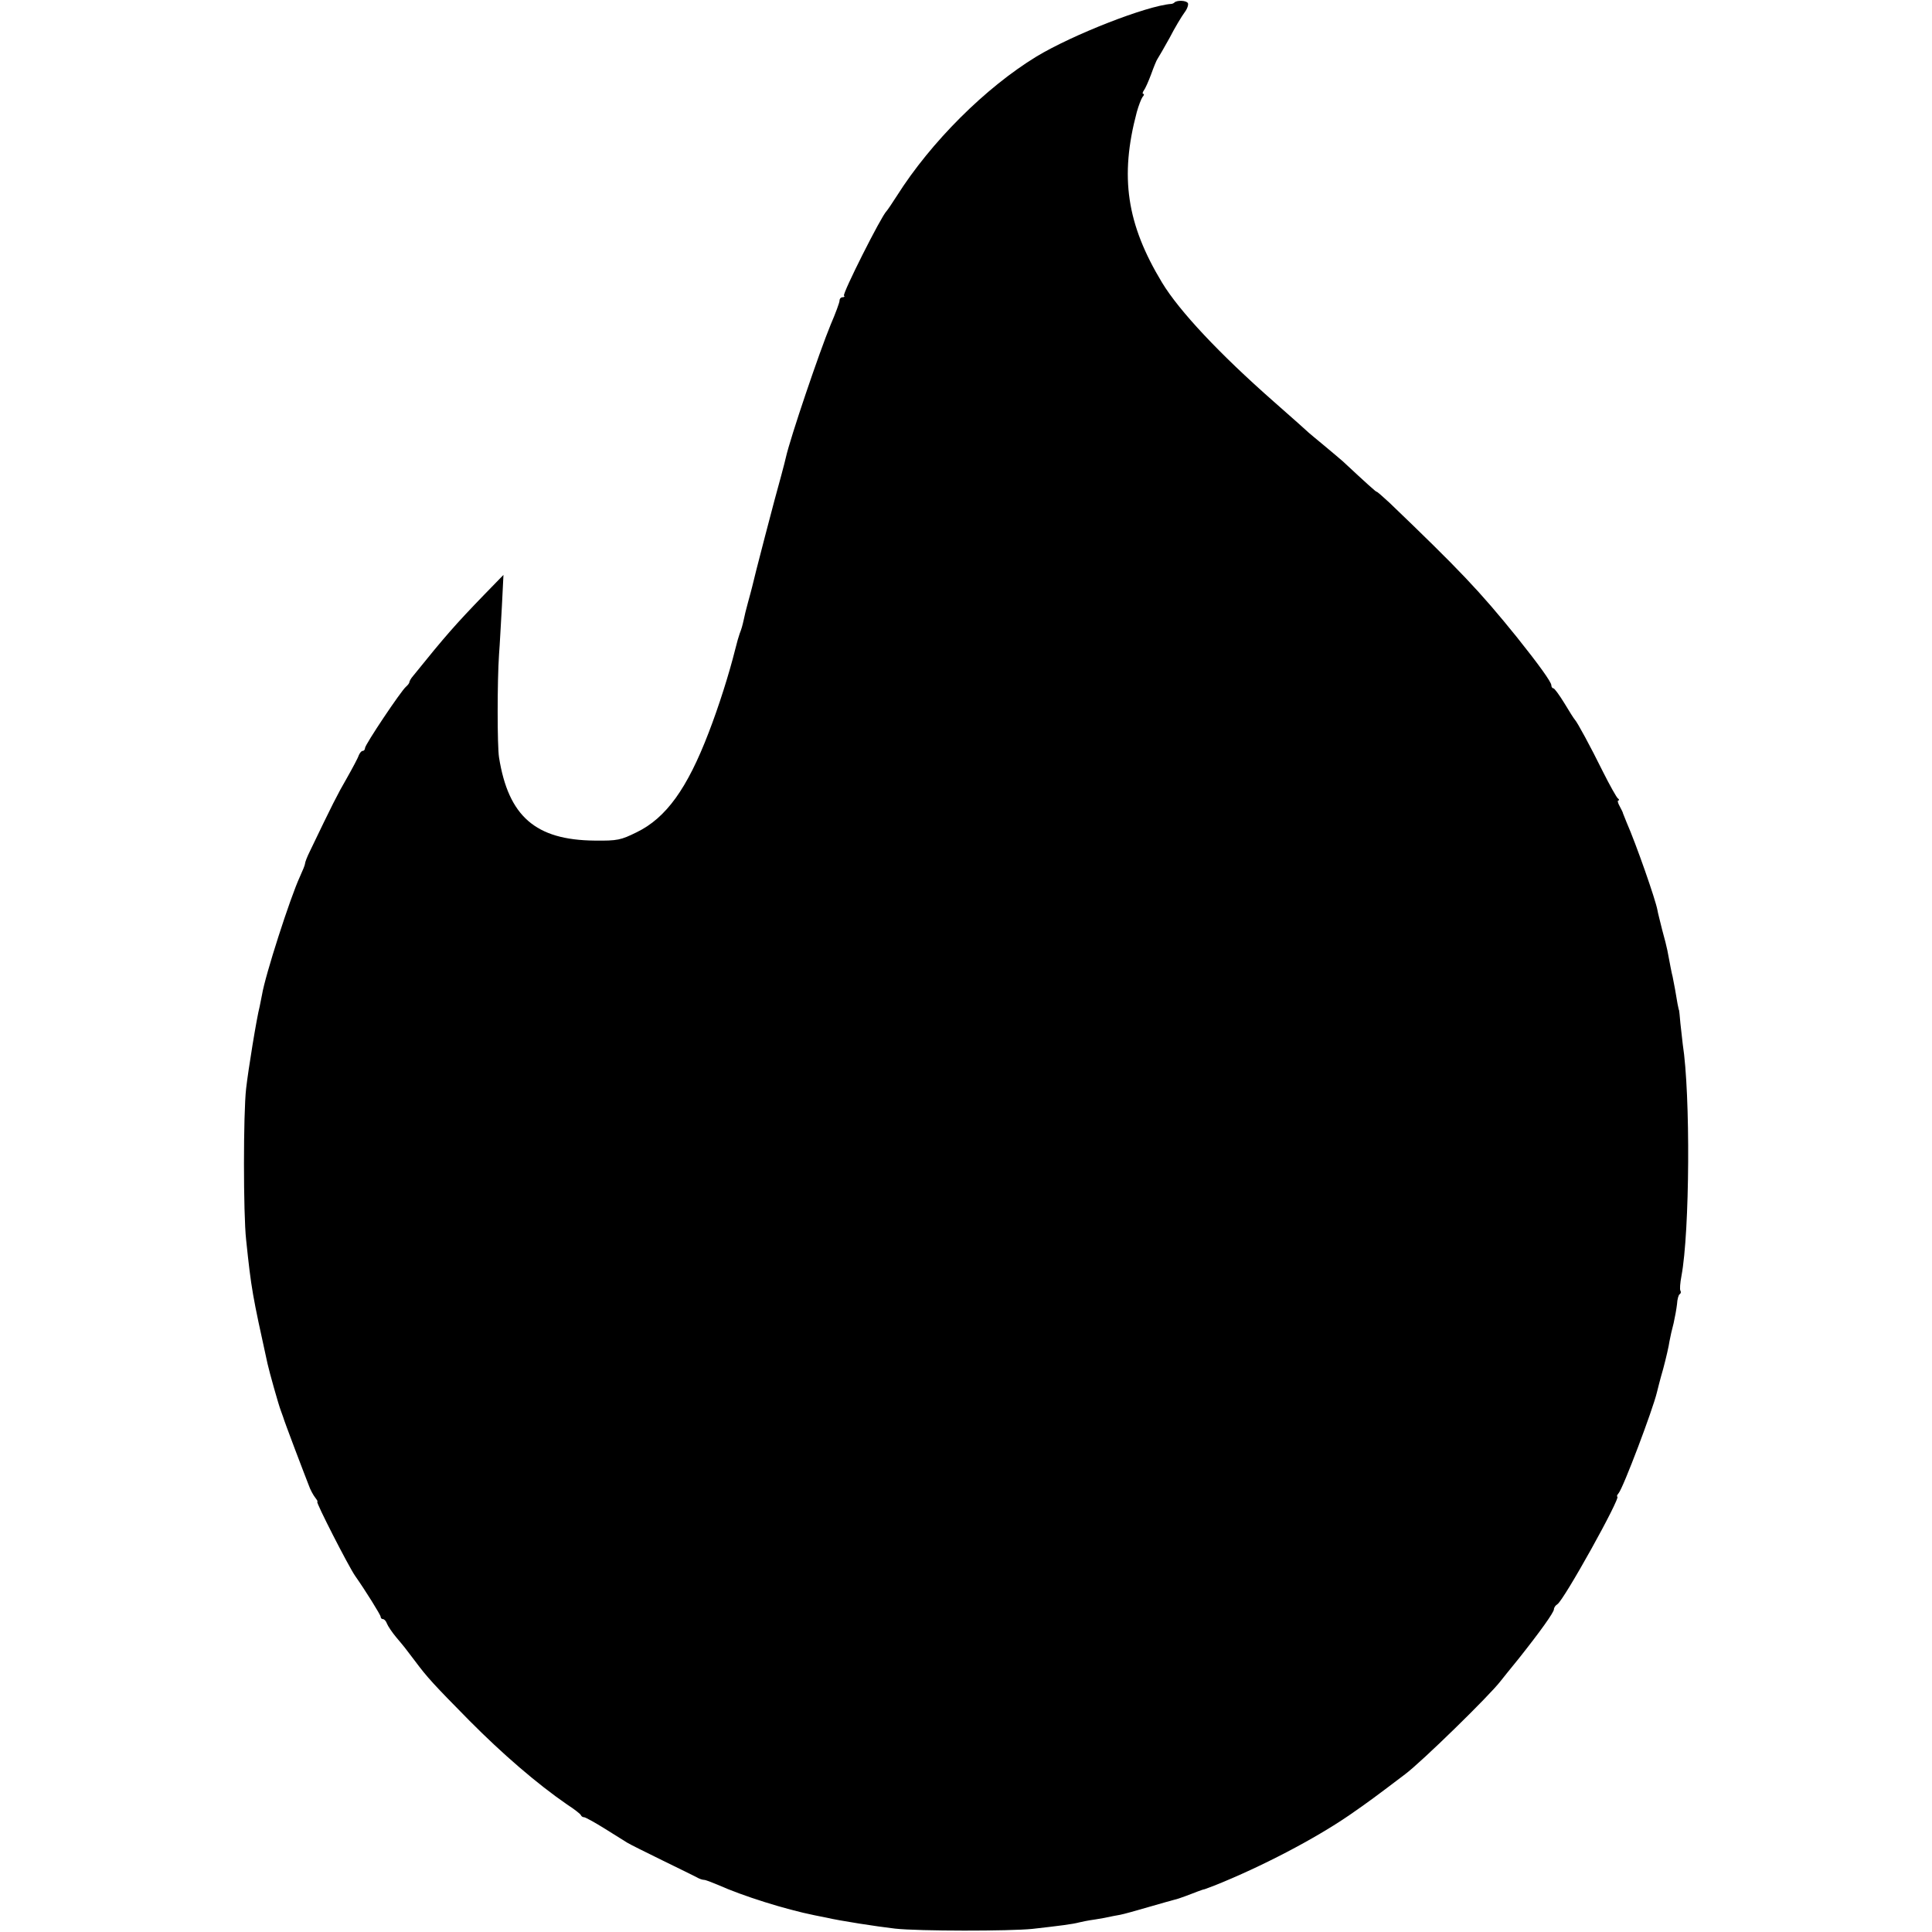 <?xml version="1.0" standalone="no"?>
<!DOCTYPE svg PUBLIC "-//W3C//DTD SVG 20010904//EN"
 "http://www.w3.org/TR/2001/REC-SVG-20010904/DTD/svg10.dtd">
<svg version="1.0" xmlns="http://www.w3.org/2000/svg"
 width="741pt" height="741pt" viewBox="0 0 741 741"
 preserveAspectRatio="xMidYMid meet">
<g transform="translate(0,741) scale(0.1,-0.1)"
fill="#000000" stroke="none">
<path d="M4504 7400 c-3 -3 -9 -5 -12 -5 -94 -7 -378 -118 -517 -202 -195
-119 -404 -327 -535 -534 -19 -30 -37 -56 -40 -59 -20 -19 -170 -317 -163
-324 4 -3 1 -6 -5 -6 -7 0 -12 -6 -12 -13 0 -7 -15 -48 -34 -92 -43 -104 -155
-434 -172 -510 -1 -5 -9 -37 -18 -70 -21 -73 -107 -404 -111 -425 -2 -8 -9
-35 -16 -60 -7 -25 -14 -54 -16 -65 -6 -27 -9 -37 -16 -55 -3 -8 -11 -35 -17
-60 -24 -96 -63 -219 -102 -320 -82 -214 -163 -327 -276 -382 -61 -30 -73 -33
-161 -32 -227 2 -331 93 -367 319 -7 44 -7 292 0 395 3 36 7 119 11 185 l6
120 -73 -75 c-112 -116 -149 -158 -274 -313 -8 -9 -14 -20 -14 -24 0 -3 -6
-11 -13 -17 -19 -16 -157 -222 -157 -235 0 -6 -4 -11 -9 -11 -5 0 -11 -8 -15
-17 -3 -10 -24 -49 -46 -88 -36 -62 -56 -102 -141 -279 -11 -22 -19 -43 -19
-48 0 -5 -9 -27 -20 -51 -37 -80 -133 -378 -145 -452 -2 -11 -6 -31 -9 -45
-12 -46 -44 -244 -52 -315 -11 -95 -11 -481 0 -580 20 -191 24 -211 82 -475 7
-32 43 -160 51 -180 3 -8 7 -19 9 -25 1 -5 21 -59 44 -120 23 -60 47 -124 54
-141 6 -18 18 -39 25 -48 7 -9 11 -16 8 -16 -7 0 121 -250 145 -284 40 -57 98
-150 98 -157 0 -5 4 -9 9 -9 5 0 12 -8 15 -17 4 -10 20 -34 36 -53 32 -38 32
-38 72 -91 47 -63 71 -89 208 -228 127 -128 259 -242 375 -322 28 -18 52 -37
53 -41 2 -5 8 -8 13 -8 4 0 39 -19 76 -42 38 -24 77 -48 88 -55 11 -7 72 -37
135 -68 63 -31 123 -60 132 -65 10 -6 22 -10 28 -10 6 0 29 -9 53 -19 96 -43
258 -94 372 -117 11 -2 31 -6 45 -9 51 -12 193 -34 263 -42 90 -10 440 -10
527 -1 106 12 154 18 180 25 14 3 32 7 40 8 8 1 33 5 55 9 22 5 50 10 61 12
12 2 62 16 110 30 49 14 94 27 99 28 6 1 24 7 40 13 17 6 39 15 50 19 11 4 22
8 25 8 3 1 21 8 40 15 177 71 381 177 515 269 71 49 102 72 214 157 63 47 325
303 366 357 6 7 37 47 71 88 81 102 134 176 134 188 0 6 6 15 13 19 25 15 246
413 230 413 -3 0 -1 6 5 13 18 21 131 320 147 387 2 8 12 49 24 90 11 41 22
89 24 105 3 17 10 48 16 70 5 22 11 55 13 73 1 19 6 36 10 38 5 3 6 9 3 14 -3
4 -1 30 4 56 32 170 35 697 5 889 -2 17 -6 53 -9 80 -2 28 -5 50 -5 50 -1 0
-3 11 -6 25 -4 26 -15 87 -19 105 -3 9 -11 53 -20 100 -2 11 -11 47 -20 79 -8
33 -17 67 -18 75 -7 40 -82 254 -118 336 -7 17 -13 32 -14 35 0 3 -6 15 -13
28 -7 12 -9 22 -5 22 4 0 4 4 -2 8 -5 4 -31 50 -57 102 -49 99 -99 191 -108
200 -3 3 -21 31 -40 63 -19 31 -38 57 -42 57 -4 0 -8 5 -8 12 0 12 -48 79
-132 184 -143 177 -219 257 -489 516 -27 25 -49 44 -49 42 0 -3 -40 33 -129
116 -9 8 -41 35 -71 60 -30 25 -57 47 -60 50 -3 3 -63 57 -135 120 -208 183
-362 347 -428 456 -136 225 -163 406 -97 654 7 25 17 51 22 58 6 6 7 12 3 12
-4 0 -3 6 2 13 5 6 18 35 28 62 10 28 21 55 25 60 4 6 25 42 46 80 20 39 46
82 57 97 11 14 16 31 13 36 -6 11 -43 12 -52 2z"/>
</g>
</svg>
